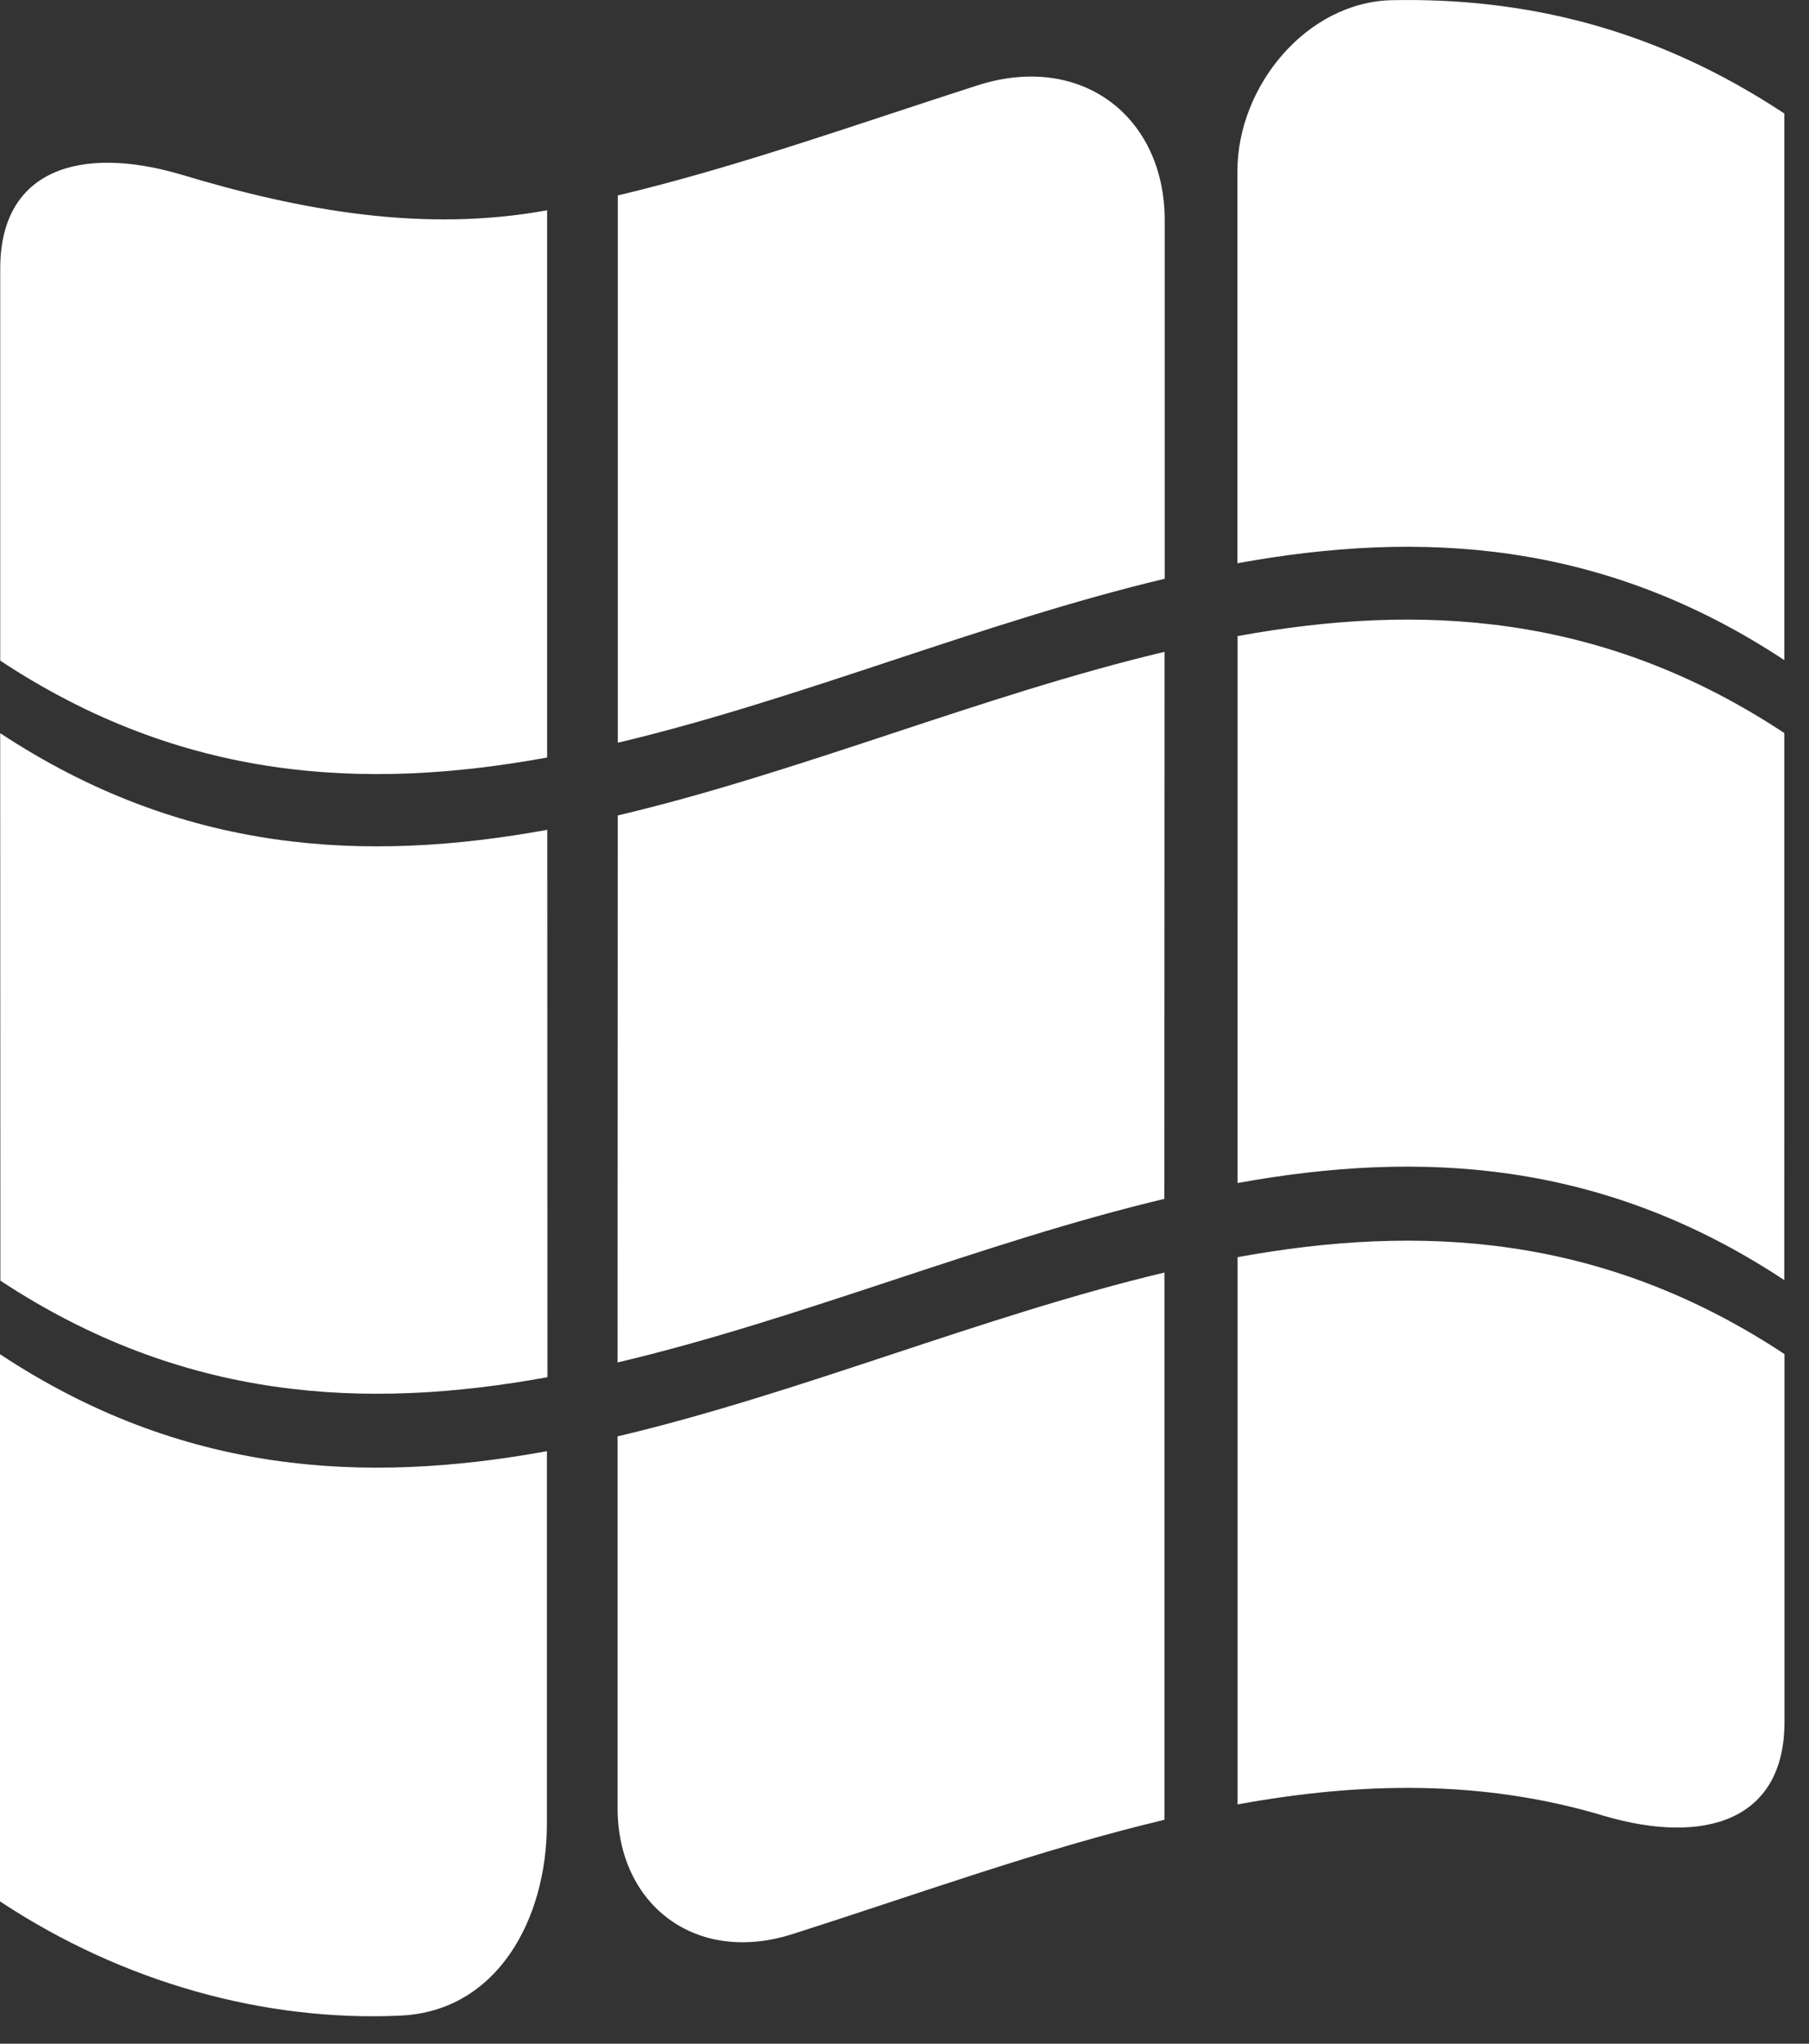 <svg xmlns="http://www.w3.org/2000/svg" xmlns:xlink="http://www.w3.org/1999/xlink" xmlns:serif="http://www.serif.com/" width="100%" height="100%" viewBox="0 0 62 70" xml:space="preserve" style="fill-rule:evenodd;clip-rule:evenodd;stroke-linejoin:round;stroke-miterlimit:2;"><rect x="0" y="0" width="62" height="70" fill="#333333" stroke="none"/>    <g transform="matrix(1,0,0,1,-140.284,-83.426)">        <g transform="matrix(2,0,0,2,0,0)">            <g transform="matrix(1,0,0,1,100.722,71.081)">                <path d="M0,-6.178C-3.124,-8.241 -6.248,-8.407 -9.372,-7.838L-9.372,1.534C-7.273,1.151 -5.174,1.101 -3.076,1.735C-1.377,2.229 0,1.821 0,0.12L0,-6.178Z" style="fill:white;fill-rule:nonzero;"></path>            </g>        </g>        <g transform="matrix(2,0,0,2,0,0)">            <g transform="matrix(1,0,0,1,80.725,72.565)">                <path d="M0,-6.253L0,0.11C0,1.775 1.348,2.806 3.009,2.267C5.13,1.592 7.251,0.818 9.372,0.313L9.372,-9.059C6.248,-8.315 3.124,-6.99 0,-6.253" style="fill:white;fill-rule:nonzero;"></path>            </g>        </g>        <g transform="matrix(2,0,0,2,0,0)">            <g transform="matrix(1,0,0,1,79.514,68.3)">                <path d="M0,4.643L0,-1.734C-3.124,-1.166 -6.248,-1.332 -9.372,-3.395L-9.372,5.976C-7.247,7.38 -4.812,8.038 -2.51,7.932C-0.857,7.858 0,6.289 0,4.643" style="fill:white;fill-rule:nonzero;"></path>            </g>        </g>        <g transform="matrix(2,0,0,2,0,0)">            <g transform="matrix(0.635,0.772,0.772,-0.635,89.864,56.847)">                <path d="M4.905,-2.11C6.452,0.663 8.565,2.97 12.143,4.072L4.905,10.026C1.326,8.924 -0.786,6.617 -2.332,3.843L4.905,-2.11Z" style="fill:white;fill-rule:nonzero;"></path>            </g>        </g>        <g transform="matrix(2,0,0,2,0,0)">            <g transform="matrix(0.792,0.61,0.61,-0.792,77.986,60.925)">                <path d="M4.686,-1.594C6.712,0.895 8.38,3.85 10.402,6.345L4.686,13.772C2.664,11.277 0.996,8.322 -1.029,5.832L4.686,-1.594Z" style="fill:white;fill-rule:nonzero;"></path>            </g>        </g>        <g transform="matrix(2,0,0,2,0,0)">            <g transform="matrix(-0.636,-0.772,-0.772,0.636,68.657,59.085)">                <path d="M-4.467,-10.392C-2.92,-7.619 -0.807,-5.312 2.77,-4.21L-4.467,1.748C-8.043,0.645 -10.156,-1.662 -11.702,-4.435L-4.467,-10.392Z" style="fill:white;fill-rule:nonzero;"></path>            </g>        </g>        <g transform="matrix(2,0,0,2,0,0)">            <g transform="matrix(1,0,0,1,73.221,54.764)">                <path d="M0,-10.069C2.099,-9.434 4.198,-9.066 6.297,-9.45L6.297,-0.078C3.173,0.493 0.049,0.327 -3.075,-1.737L-3.075,-8.453C-3.075,-10.155 -1.698,-10.562 0,-10.069" style="fill:white;fill-rule:nonzero;"></path>            </g>        </g>        <g transform="matrix(2,0,0,2,0,0)">            <g transform="matrix(1,0,0,1,90.101,45.404)">                <path d="M0,6.221C-3.124,6.964 -6.248,8.288 -9.372,9.029L-9.372,-0.344C-7.326,-0.83 -5.28,-1.563 -3.233,-2.221C-1.448,-2.808 0,-1.708 0,0.082L0,6.221Z" style="fill:white;fill-rule:nonzero;"></path>            </g>        </g>        <g transform="matrix(2,0,0,2,0,0)">            <g transform="matrix(1,0,0,1,91.347,43.331)">                <path d="M0,8.028L0,1.313C0,-0.142 1.185,-1.583 2.648,-1.615C4.889,-1.659 7.131,-1.156 9.372,0.326L9.372,9.687C6.248,7.626 3.124,7.46 0,8.028" style="fill:white;fill-rule:nonzero;"></path>            </g>        </g>    </g></svg>